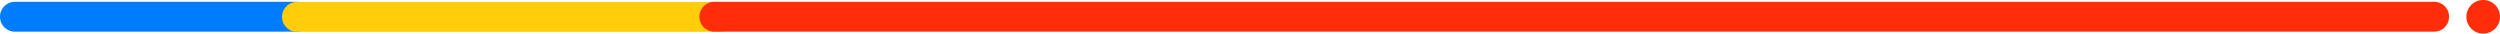 <svg xmlns="http://www.w3.org/2000/svg" width="308.246" height="4.143" viewBox="0 0 308.246 4.143">
  <g id="组_79853" data-name="组 79853" transform="translate(-1133.503 -11922.888)">
    <path id="路径_90" data-name="路径 90" d="M957.607,292.959a2.071,2.071,0,1,1,2.07,2.071,2.07,2.07,0,0,1-2.07-2.071" transform="translate(480 11632)" fill="#ff2d0a"/>
    <path id="路径_91" data-name="路径 91" d="M690.134,294.793h-34.79a1.841,1.841,0,0,1,0-3.682h34.79a1.841,1.841,0,0,1,0,3.682" transform="translate(480 11632)" fill="#007dff"/>
    <path id="路径_92" data-name="路径 92" d="M742.3,294.811H690.117a1.841,1.841,0,0,1,0-3.682H742.3a1.841,1.841,0,0,1,0,3.682" transform="translate(480 11632)" fill="#ffcd0a"/>
    <path id="路径_93" data-name="路径 93" d="M953.631,294.793H741.584a1.841,1.841,0,0,1,0-3.682H953.631a1.841,1.841,0,0,1,0,3.682" transform="translate(480 11632)" fill="#ff2d0a"/>
  </g>
</svg>
